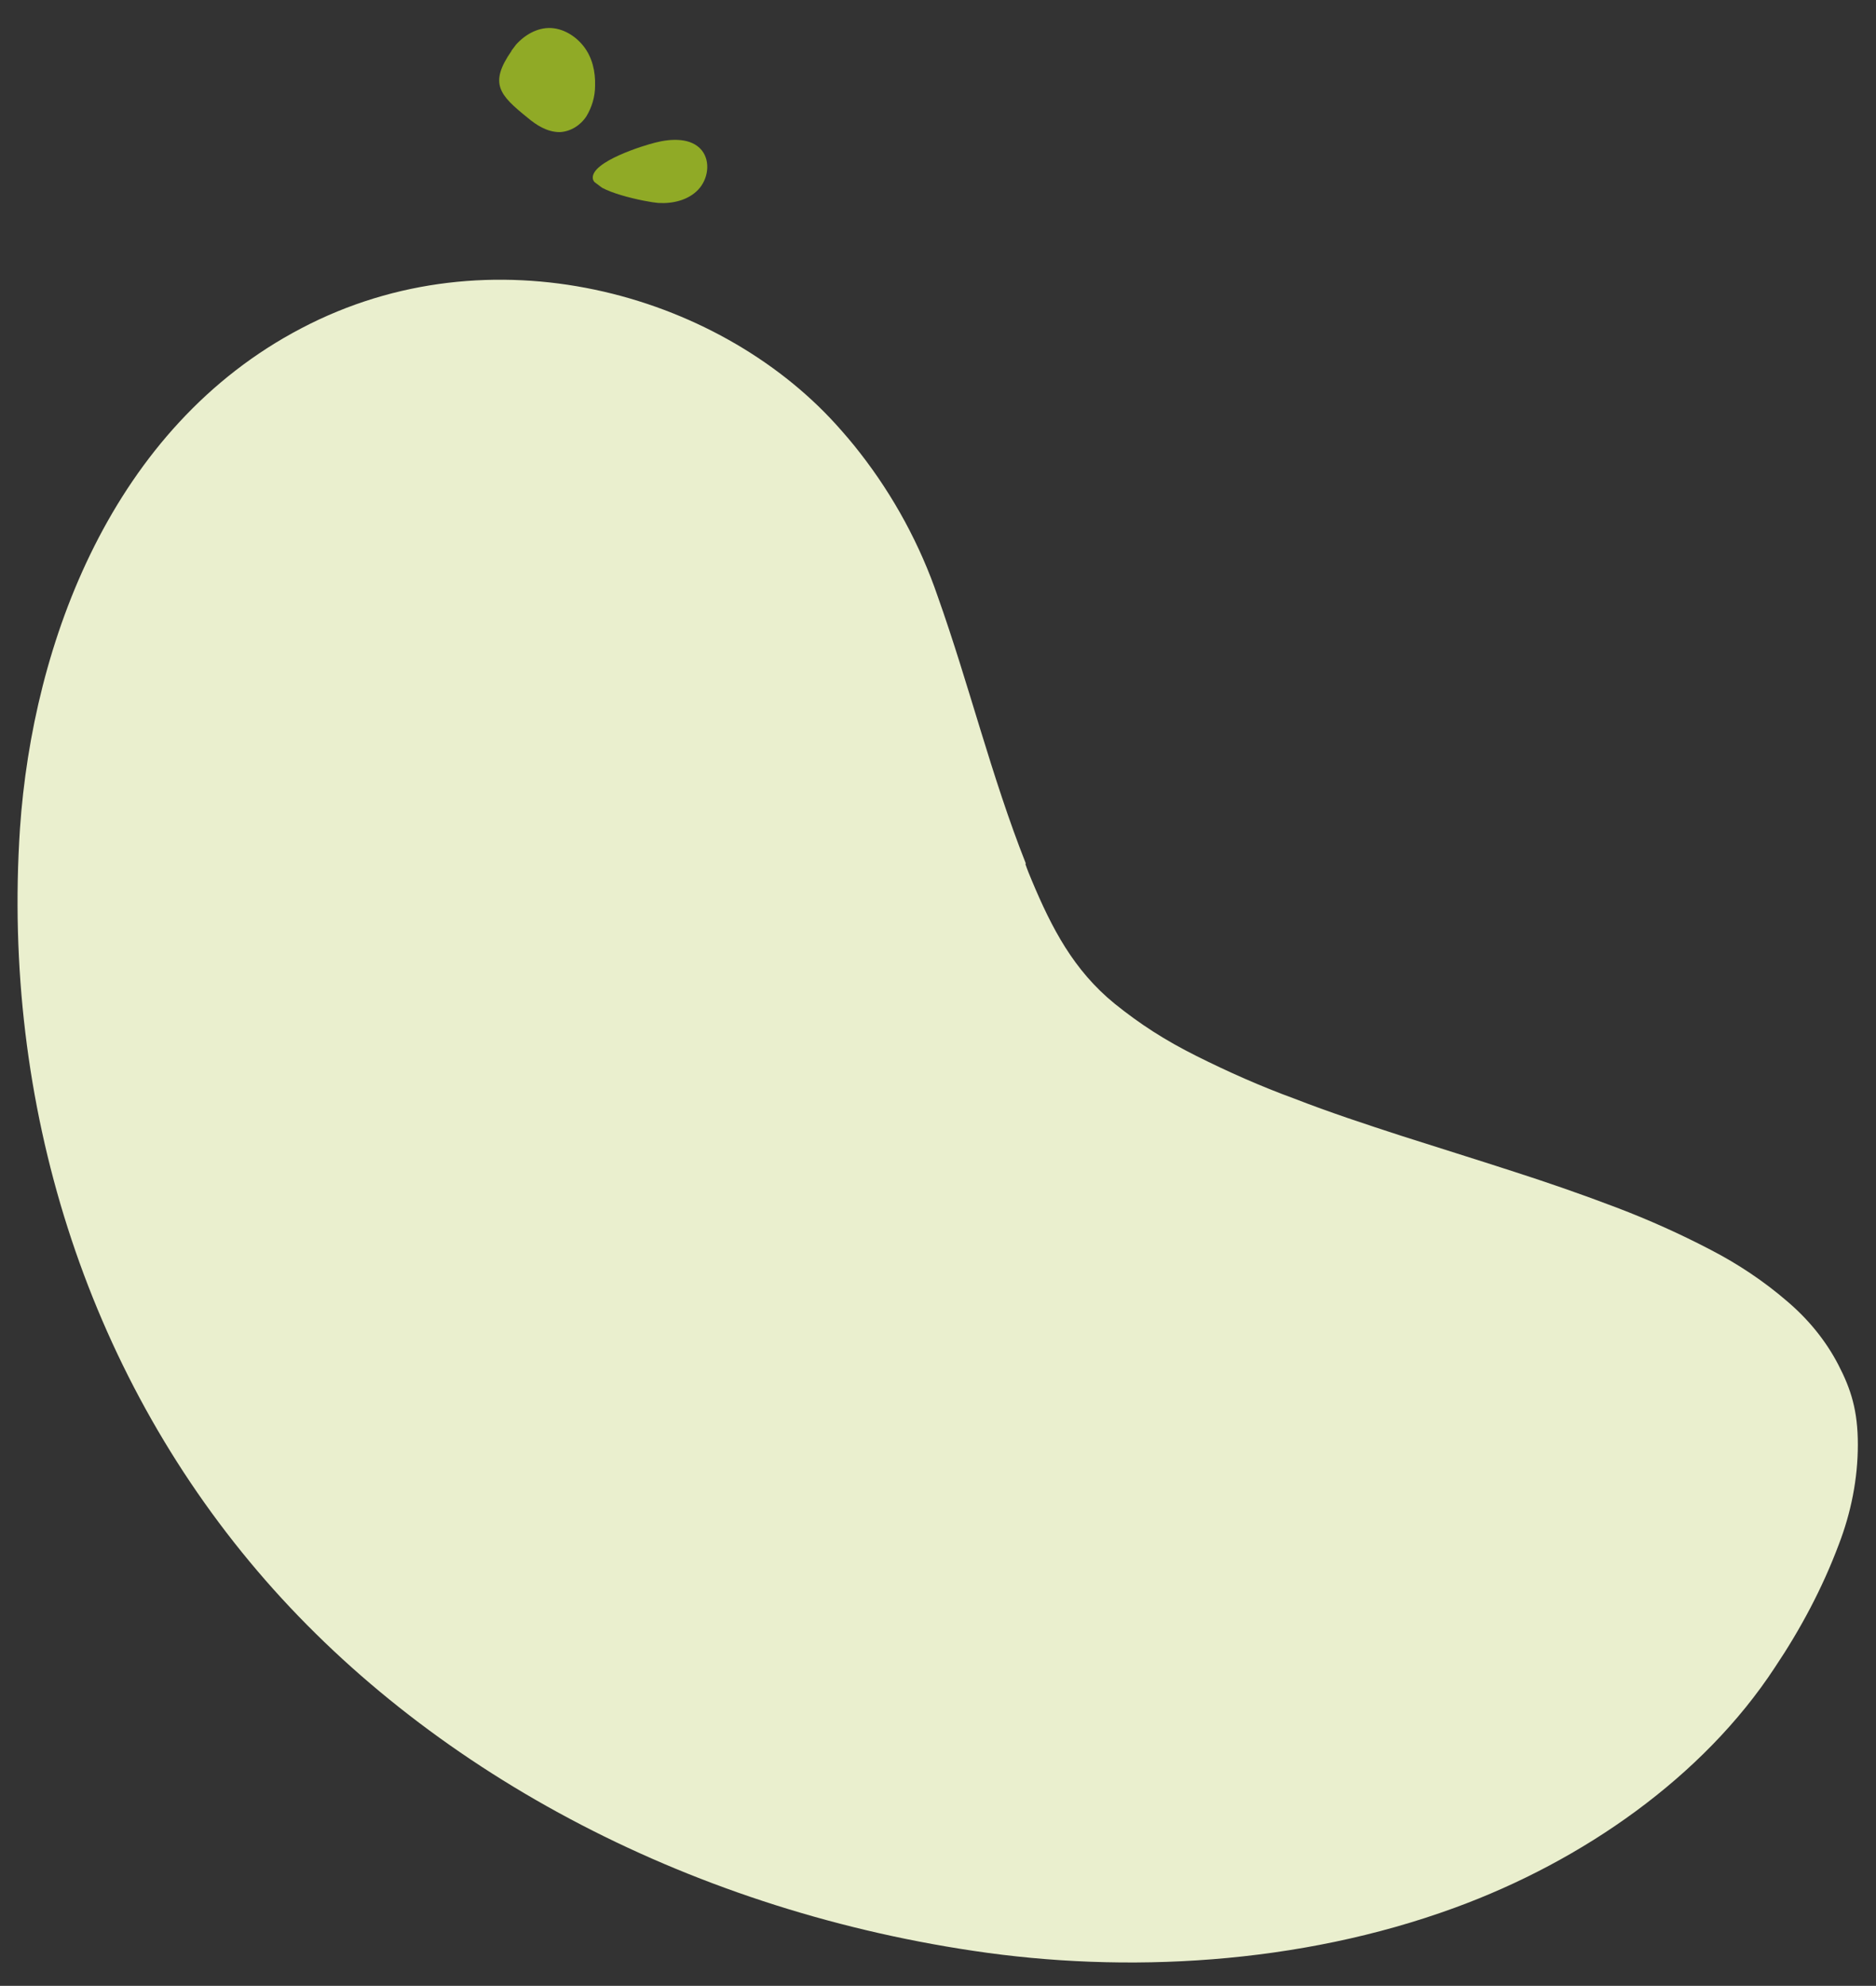 <?xml version="1.0" encoding="UTF-8"?>
<svg id="Livello_1" xmlns="http://www.w3.org/2000/svg" xmlns:xlink="http://www.w3.org/1999/xlink" version="1.1" viewBox="0 0 413.3 437.4">
  <rect x="0" y="0" width="413.3" height="437.4" fill="#333333" stroke="none"/>
  <!-- Generator: Adobe Illustrator 29.3.1, SVG Export Plug-In . SVG Version: 2.1.0 Build 151)  -->
  <defs>
    <style>
      .st0 {
        fill: none;
      }

      .st1 {
        fill: #90aa26;
      }

      .st2 {
        fill: #eaefce;
      }

      .st3 {
        clip-path: url(#clippath);
      }
    </style>
    <clipPath id="clippath">
      <rect class="st0" x="121.3" y="1.5" width="22.9" height="51.4" transform="translate(31.2 116.8) rotate(-53)"/>
    </clipPath>
  </defs>
  <g id="Raggruppa_2771">
    <g class="st3">
      <g id="Raggruppa_2614">
        <path id="Tracciato_11889" class="st1" d="M144.4,31.4c3.5-.9,7.9-1.1,10.2,1.7,2,2.5,1.4,6.4-.8,8.7s-5.6,3.1-8.8,2.9c-2.6-.2-14.1-2.5-14.4-5.4-.4-3.7,11.3-7.3,13.8-7.9"/>
        <path id="Tracciato_11890" class="st1" d="M112.6,11.2c1.8-2.6,4.6-4.7,7.7-5s6.2,1.4,8.2,3.9c2,2.5,2.7,5.7,2.6,8.8,0,2.4-.7,4.7-1.9,6.7-1.3,2-3.5,3.4-5.9,3.5-2.7,0-5.1-1.5-7.1-3.2-6.2-5-8.5-7.5-3.5-14.7"/>
      </g>
    </g>
  </g>
  <g id="Raggruppa_2704">
    <path id="Tracciato_12211" class="st2" d="M226,190.2c-7.6-19.2-12.5-39.4-19.4-58.8-3.9-11.4-9.7-22.1-17.1-31.6-1.7-2.2-3.5-4.3-5.4-6.4-26.3-28.9-76-43-117.7-21.1C24.7,94.1,7.2,141.6,4.4,182.5c-4,60.8,14.6,119.2,52.3,163.5,37,43.5,93.9,74.2,157.8,83.7,33.3,5,71.6,3.1,106-9.5,28.2-10.3,54.7-28.8,70.5-52.9,5.7-8.5,10.5-17.5,14.1-27.1,2.7-7,4.2-14.5,4.2-22s-1.5-12.2-4.3-17.6-6.7-10.1-11.3-14c-5.1-4.4-10.8-8.2-16.8-11.3-6.7-3.5-13.6-6.6-20.7-9.3-7.6-2.9-15.4-5.6-23.2-8.1-8-2.6-16.1-5.1-24.2-7.7-8-2.6-15.9-5.2-23.6-8.2-7.4-2.7-14.6-5.9-21.6-9.4s-12.4-7-18-11.5c-9.1-7.4-13.9-16.7-18.3-27.2-.5-1.2-1-2.4-1.4-3.6"/>
  </g>
</svg>